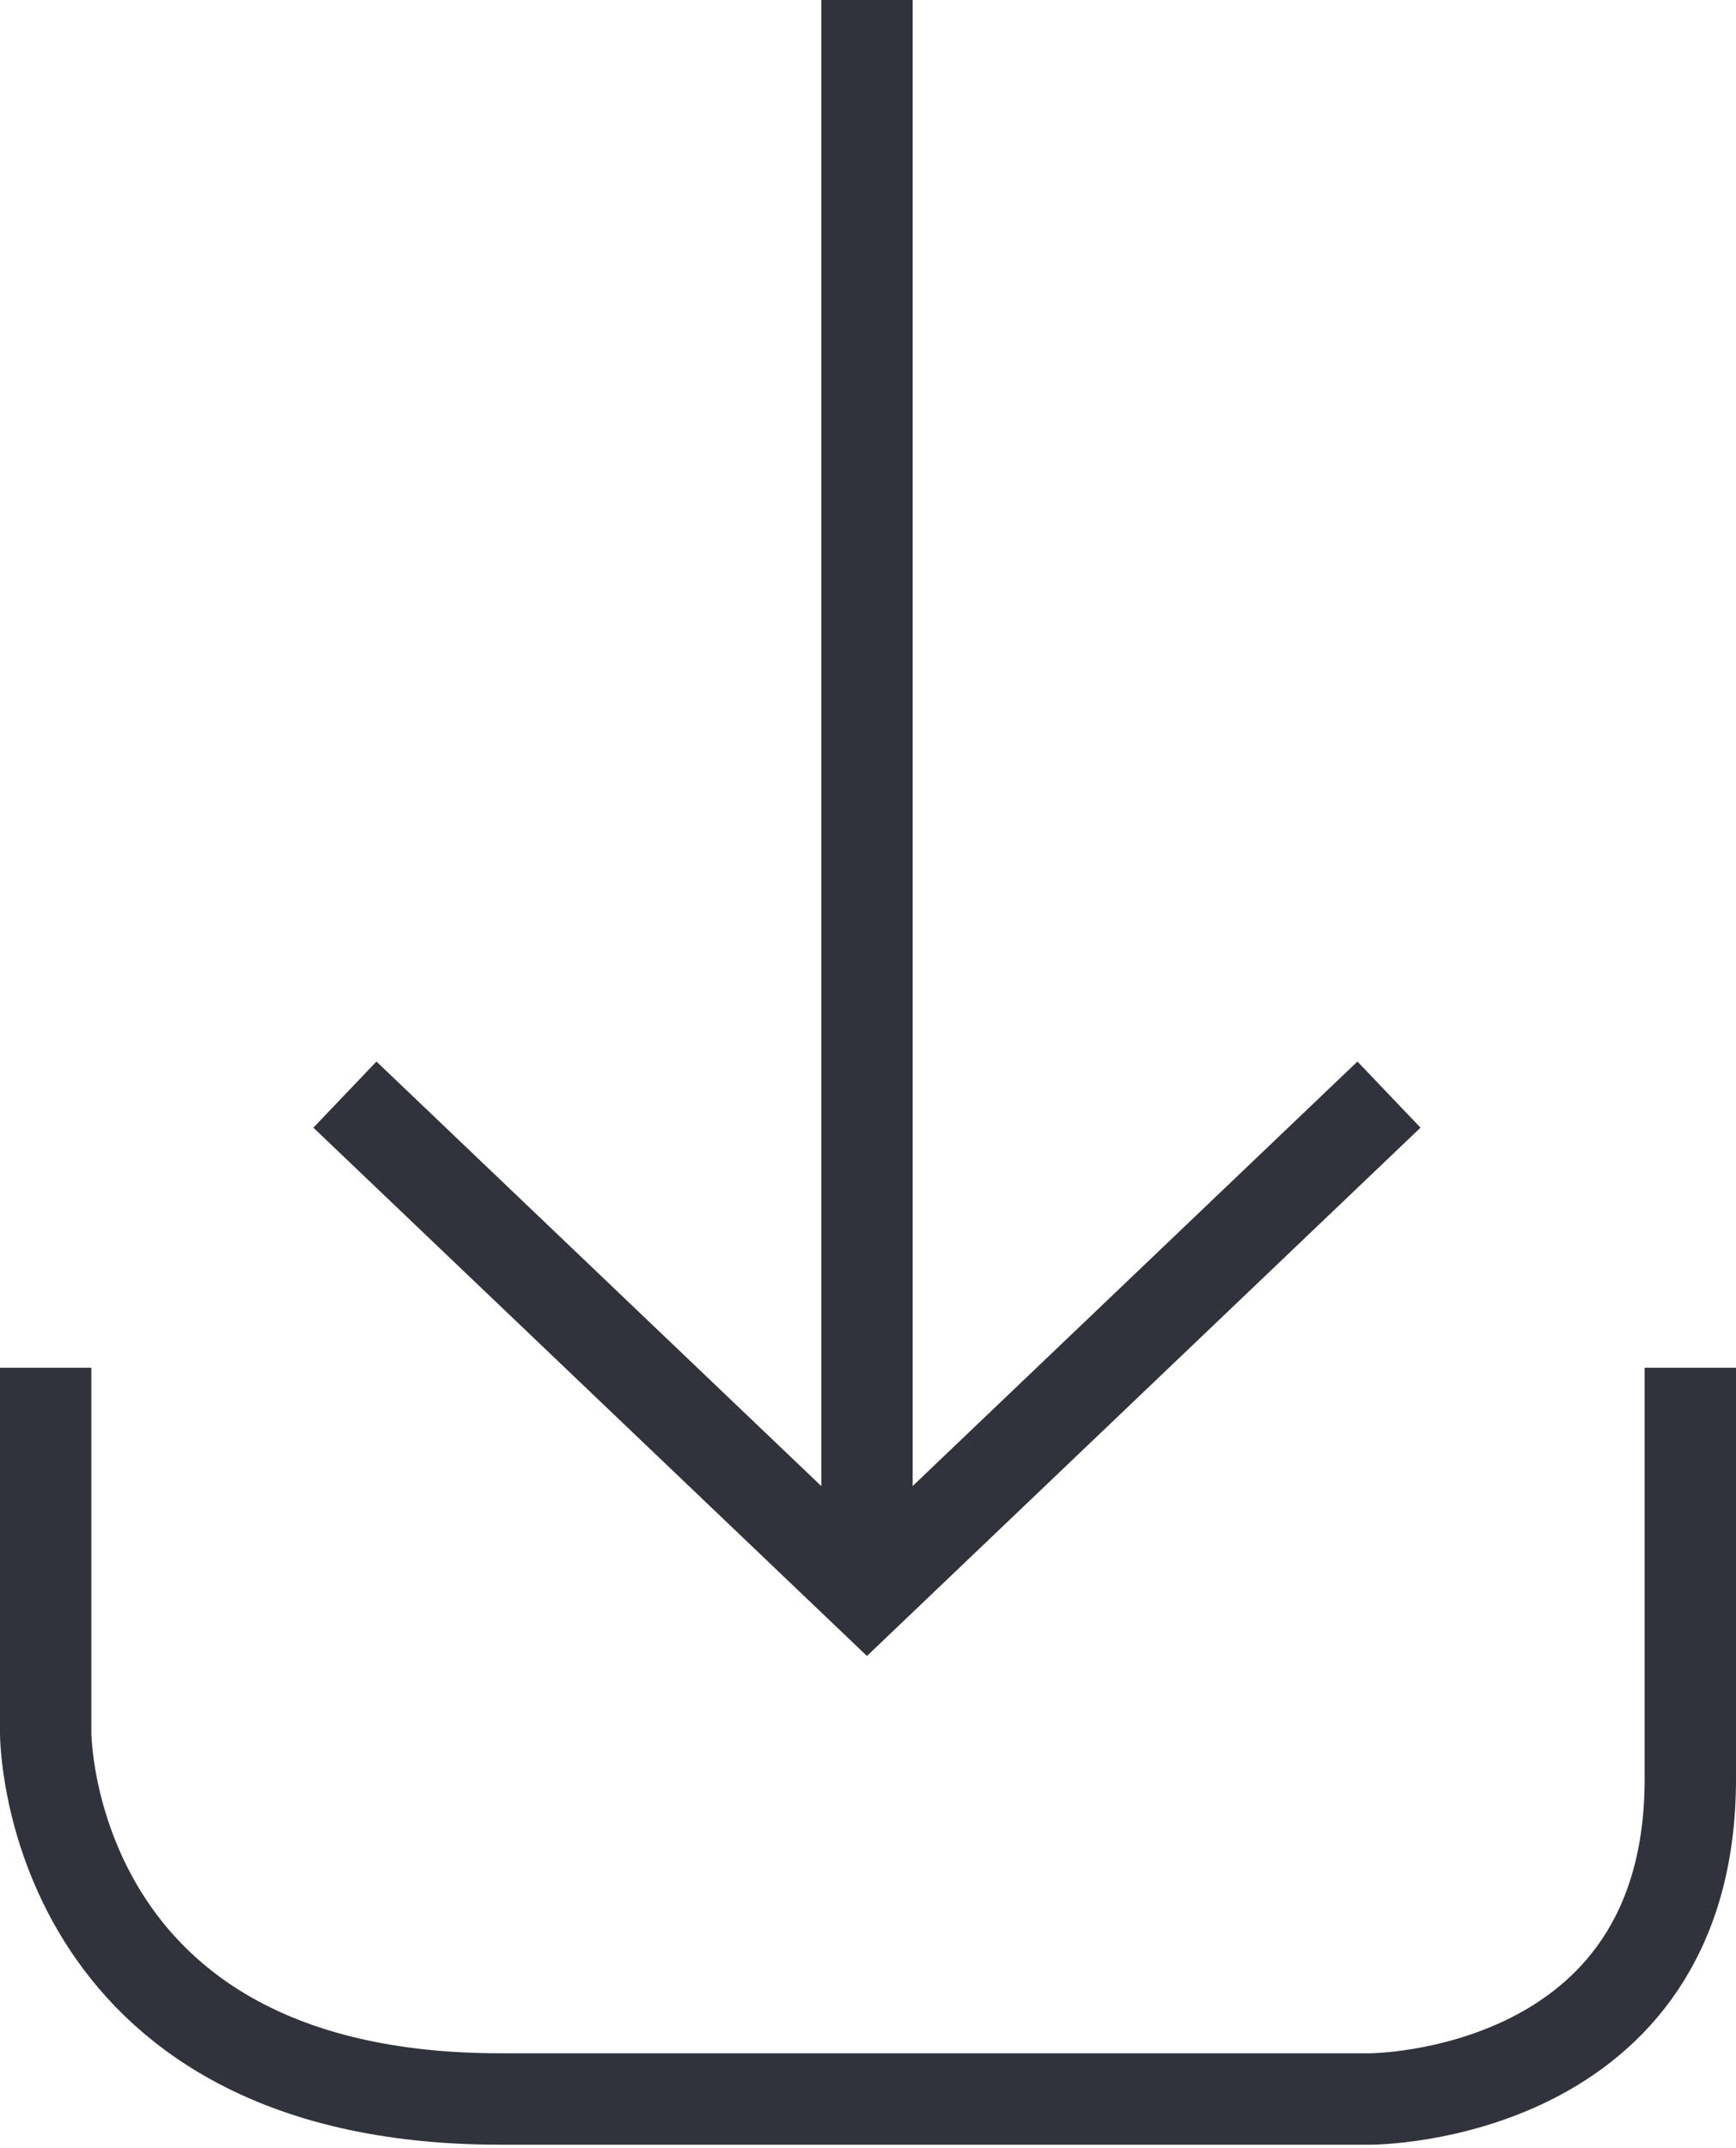 <?xml version="1.0" encoding="UTF-8" standalone="no"?>
<!DOCTYPE svg PUBLIC "-//W3C//DTD SVG 1.1//EN" "http://www.w3.org/Graphics/SVG/1.1/DTD/svg11.dtd">
<svg width="100%" height="100%" viewBox="0 0 38 47" version="1.1" xmlns="http://www.w3.org/2000/svg" xmlns:xlink="http://www.w3.org/1999/xlink" xml:space="preserve" style="fill-rule:evenodd;clip-rule:evenodd;">
    <g transform="matrix(1,0,0,1,-664,-360.074)">
        <clipPath id="_clip1">
            <rect x="664" y="360.074" width="38" height="46.926"/>
        </clipPath>
        <g clip-path="url(#_clip1)">
            <path d="M665,390L665,398C665,398 665,406 674.945,406L694,406C694,406 701,406 701,399L701,390" style="fill:none;stroke:rgb(48,51,59);stroke-width:2px;"/>
            <path d="M671.55,384.024L682.977,394.925L694.404,384.024" style="fill:none;stroke:rgb(48,51,59);stroke-width:2px;"/>
            <clipPath id="_clip2">
                <rect x="664" y="360.074" width="38" height="46.926"/>
            </clipPath>
            <g clip-path="url(#_clip2)">
                <path d="M682.978,360.074L682.978,393.991" style="fill:none;stroke:rgb(48,51,59);stroke-width:2px;"/>
            </g>
        </g>
    </g>
</svg>
